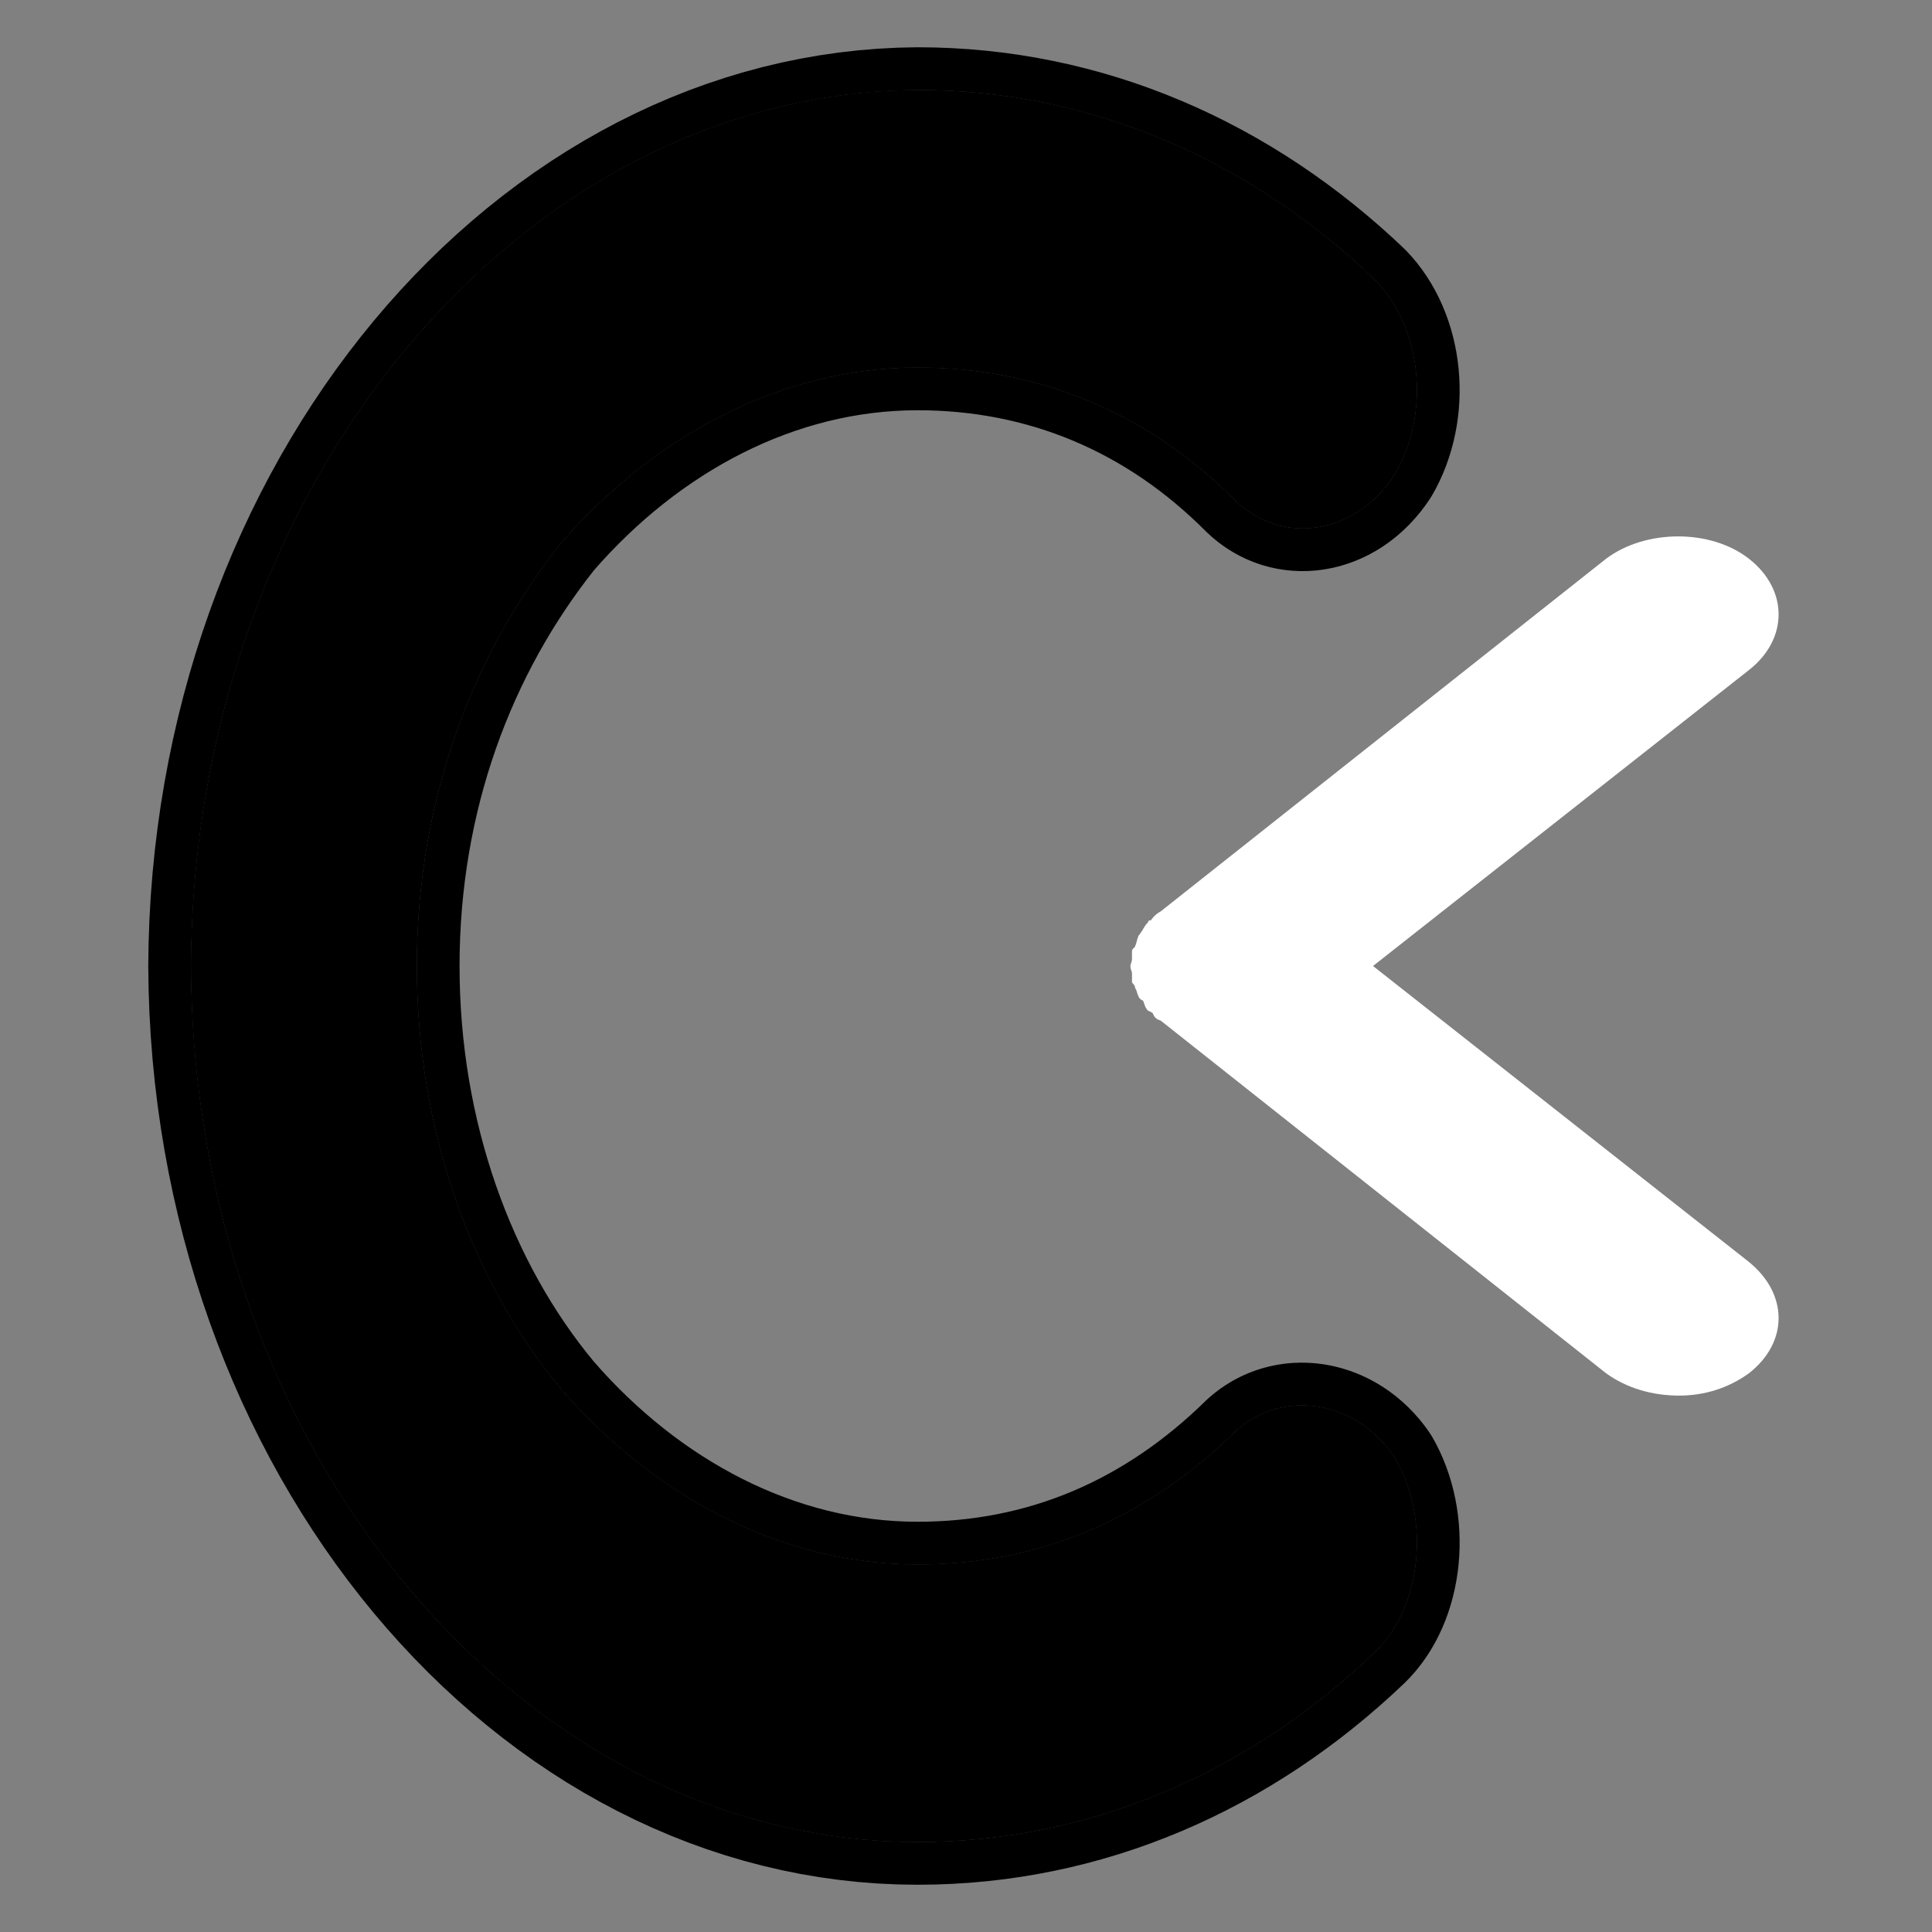 <?xml version="1.0" encoding="UTF-8" standalone="yes"?>
<!DOCTYPE svg PUBLIC "-//W3C//DTD SVG 1.1//EN" "http://www.w3.org/Graphics/SVG/1.1/DTD/svg11.dtd">

<svg width="500" height="500" viewBox="0 0 500 500" xmlns="http://www.w3.org/2000/svg" xmlns:xlink="http://www.w3.org/1999/xlink" version="1.1" baseProfile="full">
    <rect x="0" y="0" width="500" height="500" fill="#808080" stroke="none"/>
    <g transform="scale(1,-1) translate(0,-500)">
        <path d="M 189.024 1 C 234.109 1 275.095 19.261 307.372 50.116 C 319.668 62.081 321.717 84.75 312.495 100.492 C 302.249 115.605 283.293 118.124 271.509 107.419 C 248.454 84.75 220.789 72.786 189.024 72.786 C 153.674 72.786 120.885 90.417 96.805 118.124 C 73.751 145.831 59.405 184.872 59.405 227.691 C 59.405 270.511 73.751 308.293 96.805 337.259 C 120.885 364.965 153.674 382.597 189.024 382.597 C 220.789 382.597 248.967 370.633 271.509 347.964 C 283.293 336.629 302.249 339.148 312.495 354.89 C 321.717 370.633 319.668 392.672 307.372 405.266 C 275.095 436.121 234.109 454.383 189.024 454.383 C 86.559 453.753 1.512 352.372 1 227.691 C 1.512 102.381 86.559 1 189.024 1 Z" transform="scale(1,1) translate(48.448,22.309)" opacity="1"></path>
        <path d="M 205.827 2.286 L 206.108 2.293 L 210.298 2.452 L 210.578 2.466 L 214.742 2.731 L 215.023 2.752 L 219.16 3.12 L 219.439 3.148 L 223.549 3.619 L 223.828 3.655 L 227.91 4.228 L 228.186 4.27 L 232.239 4.944 L 232.514 4.993 L 236.537 5.766 L 236.809 5.822 L 240.801 6.694 L 241.072 6.757 L 245.033 7.726 L 245.3 7.795 L 249.228 8.862 L 249.493 8.937 L 253.387 10.099 L 253.649 10.18 L 257.509 11.437 L 257.767 11.524 L 261.593 12.874 L 261.847 12.967 L 265.637 14.41 L 265.887 14.508 L 269.64 16.042 L 269.886 16.146 L 273.602 17.771 L 273.844 17.88 L 277.521 19.593 L 277.759 19.708 L 281.397 21.509 L 281.63 21.628 L 285.227 23.517 L 285.456 23.641 L 289.013 25.616 L 289.237 25.744 L 292.752 27.805 L 292.971 27.936 L 296.443 30.081 L 296.658 30.217 L 300.087 32.445 L 300.296 32.584 L 303.681 34.894 L 303.885 35.037 L 307.225 37.428 L 307.424 37.574 L 310.718 40.045 L 310.912 40.194 L 314.159 42.744 L 314.348 42.896 L 317.548 45.524 L 317.732 45.679 L 320.883 48.384 L 321.062 48.541 L 324.164 51.322 L 324.338 51.482 L 327.389 54.337 L 327.755 54.696 L 328.878 55.848 L 329.273 56.276 L 330.335 57.487 L 330.697 57.922 L 331.699 59.191 L 332.029 59.63 L 332.97 60.951 L 333.269 61.392 L 334.15 62.764 L 334.419 63.206 L 335.239 64.623 L 335.481 65.064 L 336.239 66.525 L 336.455 66.963 L 337.152 68.465 L 337.342 68.899 L 337.978 70.437 L 338.146 70.869 L 338.72 72.44 L 338.866 72.868 L 339.378 74.471 L 339.504 74.894 L 339.954 76.523 L 340.061 76.943 L 340.449 78.596 L 340.538 79.013 L 340.863 80.687 L 340.935 81.1 L 341.198 82.792 L 341.254 83.203 L 341.453 84.909 L 341.493 85.318 L 341.63 87.035 L 341.655 87.442 L 341.728 89.167 L 341.738 89.575 L 341.748 91.304 L 341.743 91.711 L 341.689 93.442 L 341.669 93.849 L 341.551 95.578 L 341.516 95.987 L 341.334 97.711 L 341.284 98.121 L 341.038 99.837 L 340.971 100.249 L 340.661 101.953 L 340.577 102.368 L 340.203 104.058 L 340.101 104.475 L 339.662 106.147 L 339.543 106.568 L 339.038 108.219 L 338.899 108.643 L 338.33 110.268 L 338.171 110.695 L 337.536 112.293 L 337.355 112.724 L 336.655 114.291 L 336.45 114.722 L 335.685 116.255 L 335.457 116.688 L 334.625 118.183 L 333.957 119.24 L 332.972 120.619 L 332.643 121.056 L 331.61 122.362 L 331.257 122.784 L 330.179 124.016 L 329.803 124.425 L 328.681 125.583 L 328.283 125.974 L 327.122 127.058 L 326.703 127.43 L 325.505 128.439 L 325.066 128.791 L 323.835 129.725 L 323.376 130.056 L 322.114 130.916 L 321.637 131.224 L 320.347 132.01 L 319.854 132.293 L 318.54 133.004 L 318.029 133.263 L 316.693 133.899 L 316.169 134.131 L 314.814 134.692 L 314.276 134.899 L 312.905 135.384 L 312.354 135.563 L 310.97 135.973 L 310.409 136.123 L 309.014 136.458 L 308.443 136.579 L 307.04 136.838 L 306.46 136.93 L 305.053 137.113 L 304.466 137.174 L 303.057 137.282 L 302.463 137.311 L 301.056 137.343 L 300.458 137.341 L 299.055 137.297 L 298.452 137.261 L 297.056 137.141 L 296.452 137.072 L 295.067 136.876 L 294.462 136.773 L 293.09 136.5 L 292.488 136.363 L 291.131 136.014 L 290.533 135.842 L 289.195 135.417 L 288.604 135.21 L 287.288 134.708 L 286.705 134.466 L 285.414 133.887 L 284.843 133.611 L 283.579 132.955 L 283.023 132.646 L 281.789 131.913 L 281.251 131.572 L 280.051 130.762 L 279.532 130.389 L 278.368 129.502 L 277.872 129.101 L 276.747 128.137 L 276.275 127.708 L 274.186 125.697 L 272.157 123.825 L 270.113 122.02 L 268.046 120.275 L 265.957 118.591 L 263.853 116.971 L 261.724 115.409 L 259.578 113.911 L 257.411 112.474 L 255.221 111.096 L 253.014 109.781 L 250.786 108.526 L 248.537 107.332 L 246.269 106.199 L 243.978 105.126 L 241.664 104.112 L 239.332 103.16 L 236.977 102.268 L 234.597 101.436 L 232.197 100.664 L 229.773 99.953 L 227.326 99.303 L 224.852 98.712 L 222.359 98.183 L 219.838 97.715 L 217.289 97.307 L 214.724 96.963 L 212.123 96.679 L 209.503 96.458 L 206.85 96.299 L 204.177 96.204 L 201.492 96.172 L 198.512 96.219 L 195.561 96.356 L 192.629 96.584 L 189.709 96.9 L 186.809 97.305 L 183.921 97.796 L 181.05 98.374 L 178.198 99.036 L 175.367 99.781 L 172.549 100.611 L 169.758 101.52 L 166.983 102.513 L 164.231 103.584 L 161.505 104.733 L 158.798 105.963 L 156.12 107.267 L 153.465 108.649 L 150.839 110.105 L 148.246 111.632 L 145.677 113.234 L 143.137 114.91 L 140.631 116.654 L 138.163 118.464 L 135.724 120.347 L 133.322 122.295 L 130.957 124.309 L 128.632 126.386 L 126.345 128.527 L 124.096 130.732 L 121.893 132.995 L 119.732 135.318 L 117.698 137.606 L 115.8 139.943 L 113.877 142.43 L 112.002 144.978 L 110.175 147.588 L 108.393 150.261 L 106.663 152.989 L 104.984 155.775 L 103.359 158.613 L 101.785 161.512 L 100.268 164.459 L 98.805 167.461 L 97.4 170.512 L 96.052 173.611 L 94.764 176.76 L 93.536 179.952 L 92.37 183.192 L 91.265 186.476 L 90.226 189.796 L 89.25 193.163 L 88.339 196.571 L 87.497 200.01 L 86.721 203.492 L 86.016 207.001 L 85.379 210.554 L 84.813 214.136 L 84.321 217.744 L 83.9 221.389 L 83.554 225.062 L 83.283 228.758 L 83.088 232.479 L 82.971 236.226 L 82.931 240 L 82.971 243.768 L 83.088 247.506 L 83.283 251.208 L 83.554 254.884 L 83.899 258.526 L 84.319 262.135 L 84.811 265.705 L 85.377 269.256 L 86.011 272.758 L 86.716 276.233 L 87.49 279.669 L 88.333 283.072 L 89.242 286.437 L 90.217 289.768 L 91.256 293.056 L 92.359 296.306 L 93.526 299.522 L 94.757 302.699 L 96.045 305.831 L 97.393 308.921 L 98.805 311.98 L 100.27 314.987 L 101.796 317.96 L 103.374 320.882 L 105.01 323.764 L 106.7 326.603 L 108.444 329.398 L 110.239 332.146 L 112.082 334.843 L 113.982 337.503 L 115.927 340.109 L 117.771 342.476 L 119.732 344.682 L 121.893 347.005 L 124.096 349.267 L 126.345 351.473 L 128.632 353.614 L 130.957 355.69 L 133.322 357.705 L 135.724 359.653 L 138.163 361.536 L 140.631 363.346 L 143.137 365.09 L 145.677 366.765 L 148.246 368.368 L 150.839 369.895 L 153.465 371.351 L 156.12 372.733 L 158.798 374.037 L 161.505 375.266 L 164.231 376.416 L 166.983 377.487 L 169.758 378.479 L 172.549 379.389 L 175.367 380.219 L 178.198 380.964 L 181.05 381.626 L 183.921 382.204 L 186.809 382.695 L 189.709 383.099 L 192.629 383.416 L 195.561 383.644 L 198.512 383.781 L 201.493 383.827 L 204.18 383.796 L 206.855 383.701 L 209.519 383.541 L 212.146 383.321 L 214.759 383.037 L 217.343 382.691 L 219.908 382.283 L 222.438 381.815 L 224.955 381.284 L 227.443 380.694 L 229.91 380.042 L 232.348 379.331 L 234.766 378.558 L 237.158 377.726 L 239.532 376.832 L 241.871 375.881 L 244.195 374.868 L 246.496 373.794 L 248.764 372.664 L 251.019 371.469 L 253.246 370.217 L 255.445 368.906 L 257.623 367.533 L 259.777 366.1 L 261.906 364.607 L 264.009 363.055 L 266.089 361.44 L 268.145 359.764 L 270.171 358.032 L 272.176 356.234 L 274.153 354.378 L 276.192 352.373 L 276.51 352.073 L 277.635 351.05 L 278.12 350.635 L 279.284 349.694 L 279.796 349.304 L 280.997 348.444 L 281.533 348.083 L 282.767 347.304 L 283.325 346.974 L 284.589 346.276 L 285.165 345.979 L 286.457 345.361 L 287.05 345.098 L 288.367 344.561 L 288.973 344.334 L 290.311 343.877 L 290.928 343.686 L 292.284 343.309 L 292.908 343.155 L 294.281 342.858 L 294.909 342.741 L 296.295 342.525 L 296.927 342.444 L 298.322 342.308 L 298.952 342.264 L 300.355 342.207 L 300.984 342.199 L 302.391 342.222 L 303.014 342.25 L 304.422 342.352 L 305.039 342.414 L 306.446 342.596 L 307.055 342.692 L 308.457 342.953 L 309.054 343.081 L 310.449 343.421 L 311.034 343.581 L 312.419 344.001 L 312.992 344.191 L 314.363 344.69 L 314.921 344.909 L 316.276 345.487 L 316.816 345.734 L 318.152 346.39 L 318.676 346.665 L 319.99 347.399 L 320.493 347.699 L 321.783 348.512 L 322.267 348.835 L 323.529 349.727 L 323.991 350.072 L 325.222 351.042 L 325.662 351.408 L 326.859 352.455 L 327.276 352.84 L 328.437 353.966 L 328.83 354.367 L 329.951 355.571 L 330.32 355.987 L 331.399 357.269 L 331.741 357.697 L 332.775 359.057 L 333.093 359.496 L 334.079 360.933 L 334.622 361.812 L 335.454 363.305 L 335.678 363.73 L 336.444 365.257 L 336.646 365.683 L 337.346 367.242 L 337.527 367.668 L 338.161 369.255 L 338.321 369.679 L 338.89 371.292 L 339.03 371.715 L 339.534 373.35 L 339.655 373.772 L 340.094 375.427 L 340.197 375.847 L 340.572 377.519 L 340.657 377.936 L 340.967 379.622 L 341.035 380.038 L 341.281 381.735 L 341.333 382.149 L 341.515 383.853 L 341.551 384.267 L 341.668 385.976 L 341.689 386.388 L 341.743 388.1 L 341.748 388.511 L 341.738 390.223 L 341.728 390.634 L 341.654 392.342 L 341.629 392.752 L 341.493 394.453 L 341.452 394.865 L 341.252 396.557 L 341.196 396.97 L 340.933 398.65 L 340.861 399.062 L 340.536 400.727 L 340.447 401.142 L 340.059 402.789 L 339.952 403.205 L 339.503 404.832 L 339.378 405.248 L 338.867 406.851 L 338.723 407.271 L 338.149 408.847 L 337.986 409.268 L 337.351 410.815 L 337.167 411.236 L 336.47 412.75 L 336.265 413.173 L 335.506 414.652 L 335.278 415.074 L 334.459 416.516 L 334.207 416.936 L 333.326 418.337 L 333.05 418.755 L 332.108 420.112 L 331.805 420.527 L 330.803 421.837 L 330.475 422.246 L 329.412 423.506 L 329.057 423.908 L 327.934 425.116 L 327.389 425.663 L 324.338 428.518 L 324.164 428.678 L 321.062 431.459 L 320.883 431.616 L 317.732 434.321 L 317.548 434.476 L 314.348 437.104 L 314.159 437.256 L 310.912 439.806 L 310.718 439.955 L 307.424 442.426 L 307.225 442.572 L 303.885 444.963 L 303.681 445.106 L 300.296 447.416 L 300.087 447.555 L 296.658 449.783 L 296.443 449.919 L 292.971 452.063 L 292.752 452.195 L 289.237 454.256 L 289.013 454.384 L 285.456 456.359 L 285.227 456.482 L 281.63 458.371 L 281.397 458.49 L 277.759 460.292 L 277.521 460.406 L 273.844 462.12 L 273.602 462.229 L 269.886 463.853 L 269.64 463.957 L 265.887 465.491 L 265.637 465.59 L 261.847 467.033 L 261.593 467.126 L 257.767 468.476 L 257.509 468.563 L 253.649 469.82 L 253.387 469.901 L 249.493 471.063 L 249.228 471.138 L 245.3 472.204 L 245.033 472.273 L 241.072 473.243 L 240.801 473.306 L 236.809 474.178 L 236.537 474.234 L 232.514 475.007 L 232.239 475.056 L 228.186 475.73 L 227.91 475.772 L 223.828 476.345 L 223.549 476.38 L 219.439 476.851 L 219.16 476.88 L 215.023 477.248 L 214.742 477.269 L 210.578 477.533 L 210.298 477.548 L 206.108 477.707 L 205.827 477.714 L 201.613 477.767 L 201.234 477.766 L 196.444 477.663 L 196.105 477.65 L 191.342 477.401 L 191.003 477.378 L 186.269 476.986 L 185.933 476.953 L 181.229 476.418 L 180.896 476.375 L 176.223 475.699 L 175.893 475.646 L 171.254 474.832 L 170.928 474.769 L 166.323 473.818 L 166.001 473.747 L 161.433 472.66 L 161.115 472.58 L 156.585 471.36 L 156.273 471.271 L 151.782 469.92 L 151.475 469.822 L 147.025 468.341 L 146.724 468.236 L 142.316 466.627 L 142.022 466.514 L 137.657 464.779 L 137.369 464.659 L 133.05 462.799 L 132.768 462.673 L 128.497 460.689 L 128.221 460.557 L 123.998 458.453 L 123.73 458.314 L 119.557 456.091 L 119.295 455.947 L 115.173 453.606 L 114.918 453.457 L 110.85 451 L 110.602 450.846 L 106.588 448.276 L 106.347 448.116 L 102.39 445.434 L 102.155 445.271 L 98.256 442.478 L 98.029 442.31 L 94.189 439.409 L 93.967 439.238 L 90.188 436.229 L 89.974 436.054 L 86.257 432.941 L 86.05 432.763 L 82.397 429.546 L 82.196 429.365 L 78.608 426.047 L 78.414 425.863 L 74.893 422.445 L 74.705 422.258 L 71.253 418.742 L 71.071 418.553 L 67.689 414.941 L 67.513 414.748 L 64.203 411.042 L 64.034 410.848 L 60.797 407.049 L 60.633 406.852 L 57.471 402.963 L 57.313 402.764 L 54.227 398.785 L 54.075 398.584 L 51.066 394.518 L 50.92 394.316 L 47.99 390.164 L 47.85 389.96 L 45.001 385.724 L 44.866 385.518 L 42.1 381.201 L 41.97 380.993 L 39.288 376.596 L 39.163 376.386 L 36.567 371.91 L 36.447 371.699 L 33.938 367.146 L 33.824 366.934 L 31.402 362.306 L 31.293 362.092 L 28.962 357.392 L 28.858 357.176 L 26.619 352.404 L 26.52 352.188 L 24.373 347.346 L 24.279 347.128 L 22.227 342.218 L 22.138 341.999 L 20.183 337.023 L 20.099 336.803 L 18.241 331.763 L 18.162 331.541 L 16.403 326.439 L 16.328 326.216 L 14.671 321.053 L 14.601 320.829 L 13.045 315.606 L 12.981 315.381 L 11.529 310.102 L 11.469 309.875 L 10.123 304.541 L 10.068 304.313 L 8.829 298.925 L 8.778 298.697 L 7.647 293.257 L 7.602 293.027 L 6.581 287.537 L 6.541 287.307 L 5.631 281.768 L 5.596 281.537 L 4.8 275.952 L 4.769 275.72 L 4.087 270.09 L 4.062 269.857 L 3.496 264.184 L 3.475 263.951 L 3.027 258.237 L 3.011 258.003 L 2.683 252.25 L 2.672 252.016 L 2.464 246.225 L 2.458 245.99 L 2.372 240.163 L 2.372 239.838 L 2.458 233.982 L 2.464 233.748 L 2.672 227.929 L 2.683 227.696 L 3.011 221.915 L 3.027 221.682 L 3.475 215.942 L 3.496 215.709 L 4.061 210.011 L 4.087 209.779 L 4.769 204.125 L 4.799 203.894 L 5.595 198.286 L 5.63 198.055 L 6.54 192.494 L 6.58 192.264 L 7.601 186.752 L 7.646 186.523 L 8.777 181.062 L 8.827 180.834 L 10.066 175.426 L 10.121 175.199 L 11.467 169.846 L 11.527 169.619 L 12.978 164.322 L 13.043 164.097 L 14.598 158.858 L 14.667 158.634 L 16.325 153.455 L 16.399 153.232 L 18.158 148.114 L 18.237 147.892 L 20.095 142.838 L 20.179 142.617 L 22.135 137.628 L 22.224 137.409 L 24.276 132.487 L 24.369 132.269 L 26.516 127.415 L 26.614 127.198 L 28.854 122.415 L 28.958 122.2 L 31.289 117.489 L 31.398 117.275 L 33.82 112.638 L 33.934 112.425 L 36.444 107.865 L 36.563 107.653 L 39.16 103.171 L 39.284 102.96 L 41.967 98.557 L 42.097 98.348 L 44.863 94.026 L 44.998 93.819 L 47.847 89.579 L 47.988 89.374 L 50.917 85.219 L 51.064 85.016 L 54.073 80.947 L 54.225 80.746 L 57.312 76.766 L 57.47 76.566 L 60.633 72.676 L 60.797 72.478 L 64.034 68.68 L 64.205 68.484 L 67.515 64.779 L 67.692 64.586 L 71.074 60.977 L 71.257 60.786 L 74.709 57.273 L 74.898 57.085 L 78.418 53.672 L 78.615 53.486 L 82.202 50.173 L 82.404 49.991 L 86.057 46.78 L 86.266 46.601 L 89.983 43.495 L 90.199 43.319 L 93.978 40.319 L 94.201 40.146 L 98.041 37.254 L 98.271 37.085 L 102.17 34.302 L 102.407 34.138 L 106.364 31.466 L 106.608 31.306 L 110.621 28.747 L 110.871 28.593 L 114.939 26.148 L 115.197 25.998 L 119.318 23.671 L 119.583 23.526 L 123.756 21.317 L 124.027 21.179 L 128.25 19.09 L 128.528 18.957 L 132.8 16.99 L 133.084 16.864 L 137.403 15.021 L 137.694 14.901 L 142.058 13.183 L 142.355 13.071 L 146.763 11.48 L 147.067 11.376 L 151.518 9.914 L 151.827 9.818 L 156.318 8.487 L 156.633 8.399 L 161.163 7.201 L 161.483 7.121 L 166.052 6.057 L 166.376 5.987 L 170.981 5.059 L 171.31 4.998 L 175.949 4.208 L 176.281 4.157 L 180.954 3.506 L 181.29 3.465 L 185.994 2.956 L 186.332 2.925 L 191.066 2.559 L 191.407 2.538 L 196.17 2.317 L 196.511 2.307 L 201.301 2.233 L 201.613 2.232 Z M 196.683 13.383 L 191.919 13.603 L 187.185 13.969 L 182.481 14.478 L 177.808 15.128 L 173.169 15.918 L 168.564 16.846 L 163.996 17.91 L 159.465 19.108 L 154.974 20.439 L 150.523 21.9 L 146.115 23.491 L 141.751 25.208 L 137.433 27.052 L 133.161 29.019 L 128.938 31.108 L 124.765 33.316 L 120.644 35.644 L 116.576 38.088 L 112.563 40.647 L 108.605 43.318 L 104.706 46.102 L 100.866 48.994 L 97.087 51.995 L 93.37 55.101 L 89.717 58.311 L 86.13 61.624 L 82.609 65.038 L 79.157 68.55 L 75.775 72.16 L 72.465 75.865 L 69.228 79.663 L 66.066 83.553 L 62.979 87.534 L 59.971 91.602 L 57.041 95.757 L 54.193 99.996 L 51.427 104.319 L 48.745 108.723 L 46.148 113.206 L 43.638 117.766 L 41.217 122.403 L 38.886 127.113 L 36.646 131.896 L 34.5 136.749 L 32.448 141.671 L 30.492 146.66 L 28.634 151.714 L 26.875 156.832 L 25.217 162.011 L 23.662 167.25 L 22.21 172.547 L 20.863 177.901 L 19.624 183.309 L 18.493 188.77 L 17.472 194.282 L 16.562 199.843 L 15.766 205.451 L 15.084 211.106 L 14.519 216.804 L 14.071 222.544 L 13.742 228.325 L 13.534 234.144 L 13.448 240 L 13.534 245.827 L 13.742 251.618 L 14.071 257.372 L 14.519 263.086 L 15.084 268.758 L 15.766 274.388 L 16.562 279.973 L 17.472 285.512 L 18.493 291.002 L 19.624 296.442 L 20.863 301.83 L 22.21 307.165 L 23.662 312.444 L 25.217 317.666 L 26.875 322.829 L 28.634 327.931 L 30.492 332.971 L 32.448 337.947 L 34.5 342.856 L 36.646 347.698 L 38.886 352.47 L 41.217 357.171 L 43.638 361.799 L 46.148 366.352 L 48.745 370.828 L 51.427 375.225 L 54.193 379.543 L 57.041 383.778 L 59.971 387.93 L 62.979 391.996 L 66.066 395.975 L 69.228 399.865 L 72.465 403.663 L 75.775 407.37 L 79.157 410.981 L 82.609 414.497 L 86.13 417.915 L 89.717 421.233 L 93.37 424.449 L 97.087 427.563 L 100.866 430.571 L 104.706 433.472 L 108.605 436.265 L 112.563 438.947 L 116.576 441.518 L 120.644 443.974 L 124.765 446.315 L 128.938 448.538 L 133.161 450.642 L 137.433 452.625 L 141.751 454.486 L 146.115 456.221 L 150.523 457.831 L 154.974 459.312 L 159.465 460.664 L 163.996 461.884 L 168.564 462.97 L 173.169 463.921 L 177.808 464.736 L 182.481 465.411 L 187.185 465.947 L 191.919 466.339 L 196.683 466.588 L 201.473 466.691 L 205.687 466.638 L 209.877 466.479 L 214.041 466.214 L 218.178 465.846 L 222.288 465.375 L 226.37 464.803 L 230.423 464.129 L 234.446 463.356 L 238.438 462.484 L 242.398 461.514 L 246.326 460.448 L 250.221 459.286 L 254.081 458.03 L 257.907 456.68 L 261.697 455.238 L 265.45 453.704 L 269.165 452.079 L 272.842 450.366 L 276.48 448.564 L 280.078 446.675 L 283.635 444.7 L 287.15 442.639 L 290.623 440.494 L 294.052 438.266 L 297.437 435.956 L 300.777 433.565 L 304.07 431.094 L 307.317 428.544 L 310.517 425.916 L 313.668 423.211 L 316.769 420.43 L 319.82 417.575 L 320.943 416.367 L 322.005 415.107 L 323.008 413.797 L 323.949 412.44 L 324.83 411.04 L 325.649 409.598 L 326.408 408.119 L 327.105 406.604 L 327.741 405.057 L 328.315 403.481 L 328.827 401.878 L 329.276 400.252 L 329.664 398.605 L 329.989 396.94 L 330.252 395.26 L 330.451 393.568 L 330.588 391.866 L 330.661 390.159 L 330.671 388.447 L 330.617 386.736 L 330.5 385.026 L 330.318 383.322 L 330.073 381.626 L 329.763 379.94 L 329.388 378.269 L 328.949 376.615 L 328.445 374.979 L 327.875 373.367 L 327.241 371.78 L 326.541 370.221 L 325.775 368.693 L 324.944 367.199 L 323.958 365.762 L 322.924 364.402 L 321.845 363.121 L 320.724 361.917 L 319.563 360.791 L 318.366 359.743 L 317.135 358.773 L 315.874 357.881 L 314.585 357.068 L 313.271 356.334 L 311.935 355.678 L 310.579 355.101 L 309.208 354.602 L 307.824 354.183 L 306.429 353.843 L 305.027 353.582 L 303.62 353.4 L 302.212 353.298 L 300.805 353.275 L 299.402 353.332 L 298.007 353.469 L 296.621 353.685 L 295.248 353.982 L 293.892 354.359 L 292.554 354.816 L 291.238 355.353 L 289.946 355.971 L 288.681 356.67 L 287.448 357.449 L 286.247 358.309 L 285.083 359.25 L 283.957 360.272 L 281.828 362.366 L 279.665 364.397 L 277.471 366.365 L 275.244 368.269 L 272.986 370.11 L 270.696 371.886 L 268.376 373.599 L 266.026 375.247 L 263.646 376.831 L 261.235 378.35 L 258.796 379.804 L 256.328 381.192 L 253.831 382.516 L 251.306 383.773 L 248.753 384.965 L 246.173 386.09 L 243.566 387.149 L 240.932 388.141 L 238.272 389.066 L 235.587 389.925 L 232.875 390.716 L 230.138 391.439 L 227.377 392.094 L 224.591 392.682 L 221.782 393.201 L 218.948 393.652 L 216.092 394.034 L 213.212 394.347 L 210.31 394.591 L 207.386 394.766 L 204.44 394.871 L 201.473 394.906 L 198.166 394.854 L 194.876 394.701 L 191.603 394.447 L 188.348 394.094 L 185.113 393.643 L 181.899 393.096 L 178.706 392.454 L 175.536 391.718 L 172.39 390.89 L 169.269 389.971 L 166.175 388.962 L 163.108 387.866 L 160.07 386.683 L 157.061 385.414 L 154.083 384.062 L 151.136 382.627 L 148.223 381.11 L 145.344 379.514 L 142.5 377.84 L 139.693 376.089 L 136.923 374.262 L 134.192 372.36 L 131.501 370.386 L 128.85 368.34 L 126.242 366.224 L 123.676 364.04 L 121.155 361.788 L 118.68 359.47 L 116.251 357.088 L 113.869 354.642 L 111.536 352.135 L 109.254 349.567 L 107.118 346.826 L 105.034 344.034 L 103.004 341.191 L 101.027 338.299 L 99.106 335.358 L 97.241 332.369 L 95.433 329.332 L 93.684 326.249 L 91.993 323.119 L 90.363 319.944 L 88.795 316.724 L 87.288 313.461 L 85.846 310.153 L 84.467 306.804 L 83.154 303.412 L 81.908 299.979 L 80.729 296.505 L 79.619 292.991 L 78.578 289.439 L 77.608 285.847 L 76.71 282.218 L 75.884 278.552 L 75.132 274.849 L 74.455 271.111 L 73.854 267.337 L 73.329 263.53 L 72.883 259.688 L 72.515 255.814 L 72.227 251.907 L 72.02 247.969 L 71.895 243.999 L 71.854 240 L 71.895 235.997 L 72.02 232.017 L 72.227 228.063 L 72.515 224.135 L 72.883 220.234 L 73.329 216.362 L 73.854 212.521 L 74.455 208.712 L 75.132 204.936 L 75.884 201.194 L 76.71 197.489 L 77.608 193.821 L 78.578 190.191 L 79.619 186.602 L 80.729 183.054 L 81.908 179.549 L 83.154 176.088 L 84.467 172.673 L 85.846 169.305 L 87.288 165.986 L 88.795 162.716 L 90.363 159.498 L 91.993 156.332 L 93.684 153.22 L 95.433 150.163 L 97.241 147.163 L 99.106 144.221 L 101.027 141.339 L 103.004 138.518 L 105.034 135.758 L 107.118 133.063 L 109.254 130.433 L 111.536 127.865 L 113.869 125.357 L 116.251 122.912 L 118.68 120.529 L 121.155 118.212 L 123.676 115.96 L 126.242 113.775 L 128.85 111.66 L 131.501 109.614 L 134.192 107.64 L 136.923 105.738 L 139.693 103.911 L 142.5 102.16 L 145.344 100.486 L 148.223 98.889 L 151.136 97.373 L 154.083 95.938 L 157.061 94.586 L 160.07 93.317 L 163.108 92.134 L 166.175 91.037 L 169.269 90.029 L 172.39 89.11 L 175.536 88.282 L 178.706 87.546 L 181.899 86.904 L 185.113 86.357 L 188.348 85.906 L 191.603 85.553 L 194.876 85.299 L 198.166 85.146 L 201.473 85.094 L 204.439 85.129 L 207.38 85.234 L 210.298 85.409 L 213.191 85.653 L 216.06 85.966 L 218.904 86.348 L 221.724 86.799 L 224.519 87.318 L 227.29 87.905 L 230.035 88.561 L 232.756 89.284 L 235.451 90.075 L 238.122 90.933 L 240.767 91.859 L 243.387 92.851 L 245.981 93.91 L 248.55 95.035 L 251.093 96.227 L 253.611 97.484 L 256.103 98.807 L 258.568 100.196 L 261.008 101.65 L 263.422 103.169 L 265.81 104.753 L 268.171 106.401 L 270.506 108.114 L 272.815 109.89 L 275.097 111.731 L 277.352 113.635 L 279.581 115.603 L 281.783 117.634 L 283.957 119.728 L 285.083 120.692 L 286.247 121.58 L 287.448 122.39 L 288.681 123.123 L 289.946 123.779 L 291.238 124.359 L 292.554 124.861 L 293.892 125.287 L 295.248 125.636 L 296.621 125.909 L 298.007 126.105 L 299.402 126.225 L 300.805 126.269 L 302.212 126.237 L 303.62 126.129 L 305.027 125.946 L 306.429 125.687 L 307.824 125.352 L 309.208 124.942 L 310.579 124.457 L 311.935 123.896 L 313.271 123.26 L 314.585 122.55 L 315.874 121.764 L 317.135 120.904 L 318.366 119.969 L 319.563 118.96 L 320.724 117.877 L 321.845 116.719 L 322.924 115.487 L 323.958 114.181 L 324.944 112.801 L 325.775 111.305 L 326.541 109.772 L 327.241 108.205 L 327.875 106.607 L 328.445 104.982 L 328.949 103.332 L 329.388 101.66 L 329.763 99.971 L 330.073 98.267 L 330.318 96.551 L 330.5 94.827 L 330.617 93.098 L 330.671 91.368 L 330.661 89.638 L 330.588 87.913 L 330.451 86.196 L 330.252 84.49 L 329.989 82.799 L 329.664 81.125 L 329.276 79.471 L 328.827 77.842 L 328.315 76.24 L 327.741 74.668 L 327.105 73.13 L 326.408 71.629 L 325.649 70.168 L 324.83 68.75 L 323.949 67.379 L 323.008 66.058 L 322.005 64.79 L 320.943 63.578 L 319.82 62.425 L 316.769 59.569 L 313.668 56.789 L 310.517 54.084 L 307.317 51.456 L 304.07 48.906 L 300.777 46.435 L 297.437 44.044 L 294.052 41.734 L 290.623 39.506 L 287.15 37.361 L 283.635 35.3 L 280.078 33.325 L 276.48 31.436 L 272.842 29.634 L 269.165 27.92 L 265.45 26.296 L 261.697 24.762 L 257.907 23.32 L 254.081 21.97 L 250.221 20.714 L 246.326 19.552 L 242.398 18.486 L 238.438 17.516 L 234.446 16.644 L 230.423 15.871 L 226.37 15.197 L 222.288 14.624 L 218.178 14.154 L 214.041 13.786 L 209.877 13.521 L 205.687 13.362 L 201.473 13.309 Z" transform="scale(1,1) translate(36,10)" fill="#000000" opacity="1"></path>
        <path d="M 189.024 1 C 234.109 1 275.095 19.261 307.372 50.116 C 319.668 62.081 321.717 84.75 312.495 100.492 C 302.249 115.605 283.293 118.124 271.509 107.419 C 248.454 84.75 220.789 72.786 189.024 72.786 C 153.674 72.786 120.885 90.417 96.805 118.124 C 73.751 145.831 59.405 184.872 59.405 227.691 C 59.405 270.511 73.751 308.293 96.805 337.259 C 120.885 364.965 153.674 382.597 189.024 382.597 C 220.789 382.597 248.967 370.633 271.509 347.964 C 283.293 336.629 302.249 339.148 312.495 354.89 C 321.717 370.633 319.668 392.672 307.372 405.266 C 275.095 436.121 234.109 454.383 189.024 454.383 C 86.559 453.753 1.512 352.372 1 227.691 C 1.512 102.381 86.559 1 189.024 1 Z" transform="scale(1,1) translate(48.448,22.309)" opacity="1"></path>
        <path d="M 63.792 112.18 L 161.059 188.757 C 171.319 196.767 171.319 209.583 161.059 217.593 C 151.209 225.283 134.382 225.283 124.122 217.593 L 8.798 126.278 C 7.567 125.637 6.746 124.676 6.335 124.035 C 5.514 124.035 5.514 123.395 5.514 123.395 C 4.694 122.754 4.283 121.472 3.462 120.511 C 3.462 120.19 3.052 120.19 3.052 119.87 C 2.642 118.909 2.642 118.268 2.231 117.307 C 2.231 116.986 1.41 116.666 1.41 116.025 C 1.41 115.384 1.41 114.423 1.41 113.782 C 1.41 113.462 1 112.501 1 112.18 C 1 111.219 1.41 110.899 1.41 110.258 C 1.41 109.617 1.41 108.976 1.41 108.015 C 1.41 107.695 2.231 107.374 2.231 106.413 C 2.642 106.093 2.642 105.131 3.052 104.491 C 3.052 104.17 3.462 103.529 4.283 103.209 C 4.694 102.248 4.694 101.607 5.514 100.646 C 5.514 100.646 6.335 100.325 6.746 100.005 C 7.156 99.044 7.567 98.403 8.798 98.083 L 124.122 6.767 C 129.457 2.922 136.024 1 143.001 1 C 149.567 1 155.723 2.922 161.059 6.767 C 171.319 14.777 171.319 27.273 161.059 35.604 Z" transform="scale(1,1) translate(291.546,137.82)" fill="#fff" opacity="1"></path>
    </g>
</svg>